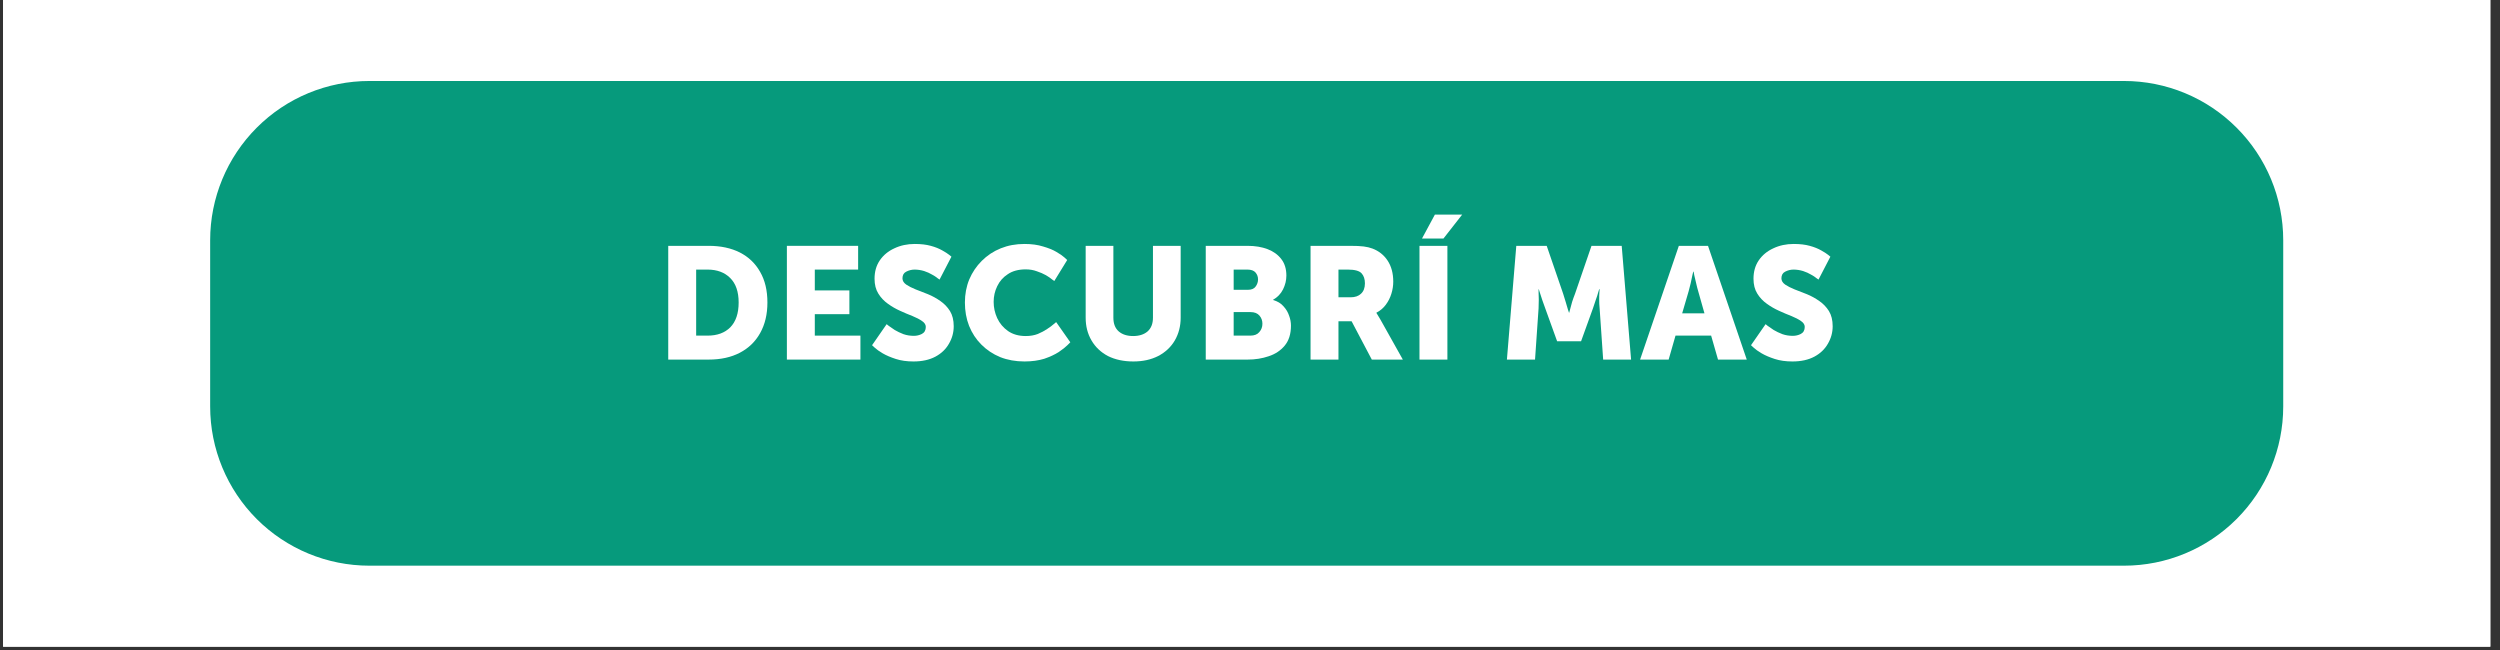 <svg xmlns="http://www.w3.org/2000/svg" xmlns:xlink="http://www.w3.org/1999/xlink" width="250" zoomAndPan="magnify" viewBox="0 0 187.5 48.75" height="65" preserveAspectRatio="xMidYMid meet" version="1.0"><rect x="0" y="0" width="187.5" height="48.75" fill="#333333" stroke="none"/><defs><g/><clipPath id="87a8e1df79"><path d="M 0.23 0 L 186.773 0 L 186.773 48.5 L 0.23 48.5 Z M 0.23 0 " clip-rule="nonzero"/></clipPath><clipPath id="80780764fa"><path d="M 15.762 6.074 L 171.242 6.074 L 171.242 42.426 L 15.762 42.426 Z M 15.762 6.074 " clip-rule="nonzero"/></clipPath><clipPath id="10efac488b"><path d="M 27.699 6.074 L 159.301 6.074 C 162.469 6.074 165.504 7.332 167.742 9.574 C 169.984 11.812 171.242 14.848 171.242 18.016 L 171.242 30.488 C 171.242 33.652 169.984 36.691 167.742 38.93 C 165.504 41.168 162.469 42.426 159.301 42.426 L 27.699 42.426 C 24.535 42.426 21.496 41.168 19.258 38.93 C 17.02 36.691 15.762 33.652 15.762 30.488 L 15.762 18.016 C 15.762 14.848 17.02 11.812 19.258 9.574 C 21.496 7.332 24.535 6.074 27.699 6.074 Z M 27.699 6.074 " clip-rule="nonzero"/></clipPath></defs><g clip-path="url(#87a8e1df79)"><path fill="#ffffff" d="M 0.23 0 L 186.773 0 L 186.773 48.5 L 0.23 48.5 Z M 0.23 0 " fill-opacity="1" fill-rule="nonzero"/><path fill="#ffffff" d="M 0.23 0 L 186.773 0 L 186.773 48.5 L 0.23 48.5 Z M 0.23 0 " fill-opacity="1" fill-rule="nonzero"/></g><g clip-path="url(#80780764fa)"><g clip-path="url(#10efac488b)"><path fill="#069a7c" d="M 15.762 6.074 L 171.242 6.074 L 171.242 42.426 L 15.762 42.426 Z M 15.762 6.074 " fill-opacity="1" fill-rule="nonzero"/></g></g><g fill="#ffffff" fill-opacity="1"><g transform="translate(49.118, 26.969)"><g><path d="M 1 0 L 1 -8.531 L 4.031 -8.531 C 4.938 -8.531 5.719 -8.363 6.375 -8.031 C 7.031 -7.695 7.535 -7.211 7.891 -6.578 C 8.254 -5.953 8.438 -5.188 8.438 -4.281 C 8.438 -3.395 8.254 -2.629 7.891 -1.984 C 7.535 -1.348 7.031 -0.859 6.375 -0.516 C 5.719 -0.172 4.938 0 4.031 0 Z M 3.094 -1.797 L 3.953 -1.797 C 4.672 -1.797 5.238 -2.004 5.656 -2.422 C 6.07 -2.848 6.281 -3.469 6.281 -4.281 C 6.281 -5.094 6.066 -5.707 5.641 -6.125 C 5.223 -6.539 4.66 -6.75 3.953 -6.75 L 3.094 -6.75 Z M 3.094 -1.797 "/></g></g></g><g fill="#ffffff" fill-opacity="1"><g transform="translate(58.016, 26.969)"><g><path d="M 1 0 L 1 -8.531 L 6.344 -8.531 L 6.344 -6.75 L 3.094 -6.75 L 3.094 -5.188 L 5.688 -5.188 L 5.688 -3.406 L 3.094 -3.406 L 3.094 -1.797 L 6.516 -1.797 L 6.516 0 Z M 1 0 "/></g></g></g><g fill="#ffffff" fill-opacity="1"><g transform="translate(65.029, 26.969)"><g><path d="M 0.375 -1.078 L 1.469 -2.656 C 1.469 -2.656 1.52 -2.613 1.625 -2.531 C 1.738 -2.445 1.891 -2.344 2.078 -2.219 C 2.273 -2.102 2.492 -2 2.734 -1.906 C 2.984 -1.82 3.242 -1.781 3.516 -1.781 C 3.723 -1.781 3.922 -1.828 4.109 -1.922 C 4.305 -2.023 4.406 -2.203 4.406 -2.453 C 4.406 -2.617 4.312 -2.766 4.125 -2.891 C 3.938 -3.023 3.695 -3.148 3.406 -3.266 C 3.113 -3.379 2.805 -3.508 2.484 -3.656 C 2.16 -3.801 1.852 -3.977 1.562 -4.188 C 1.27 -4.395 1.031 -4.648 0.844 -4.953 C 0.656 -5.254 0.562 -5.625 0.562 -6.062 C 0.562 -6.594 0.691 -7.051 0.953 -7.438 C 1.223 -7.832 1.586 -8.133 2.047 -8.344 C 2.504 -8.562 3.016 -8.672 3.578 -8.672 C 4.047 -8.672 4.445 -8.625 4.781 -8.531 C 5.125 -8.438 5.41 -8.32 5.641 -8.188 C 5.867 -8.062 6.039 -7.953 6.156 -7.859 C 6.27 -7.766 6.328 -7.719 6.328 -7.719 L 5.438 -6 C 5.438 -6 5.383 -6.035 5.281 -6.109 C 5.188 -6.191 5.051 -6.281 4.875 -6.375 C 4.707 -6.477 4.508 -6.566 4.281 -6.641 C 4.051 -6.711 3.812 -6.75 3.562 -6.75 C 3.344 -6.75 3.133 -6.695 2.938 -6.594 C 2.75 -6.5 2.656 -6.332 2.656 -6.094 C 2.656 -5.914 2.75 -5.758 2.938 -5.625 C 3.125 -5.5 3.359 -5.379 3.641 -5.266 C 3.93 -5.16 4.238 -5.039 4.562 -4.906 C 4.895 -4.77 5.207 -4.598 5.5 -4.391 C 5.789 -4.191 6.031 -3.941 6.219 -3.641 C 6.406 -3.336 6.5 -2.957 6.5 -2.5 C 6.5 -2.031 6.379 -1.594 6.141 -1.188 C 5.91 -0.781 5.57 -0.457 5.125 -0.219 C 4.676 0.02 4.129 0.141 3.484 0.141 C 2.984 0.141 2.539 0.078 2.156 -0.047 C 1.77 -0.172 1.441 -0.312 1.172 -0.469 C 0.91 -0.625 0.711 -0.766 0.578 -0.891 C 0.441 -1.016 0.375 -1.078 0.375 -1.078 Z M 0.375 -1.078 "/></g></g></g><g fill="#ffffff" fill-opacity="1"><g transform="translate(71.946, 26.969)"><g><path d="M 0.422 -4.281 C 0.422 -4.906 0.531 -5.484 0.75 -6.016 C 0.977 -6.547 1.289 -7.008 1.688 -7.406 C 2.094 -7.812 2.566 -8.125 3.109 -8.344 C 3.648 -8.562 4.242 -8.672 4.891 -8.672 C 5.422 -8.672 5.883 -8.609 6.281 -8.484 C 6.688 -8.367 7.02 -8.234 7.281 -8.078 C 7.551 -7.922 7.754 -7.781 7.891 -7.656 C 8.023 -7.531 8.094 -7.469 8.094 -7.469 L 7.125 -5.891 C 7.125 -5.891 7.066 -5.93 6.953 -6.016 C 6.848 -6.109 6.695 -6.211 6.5 -6.328 C 6.301 -6.441 6.07 -6.539 5.812 -6.625 C 5.562 -6.719 5.285 -6.766 4.984 -6.766 C 4.441 -6.766 3.992 -6.645 3.641 -6.406 C 3.285 -6.176 3.02 -5.875 2.844 -5.5 C 2.664 -5.133 2.578 -4.742 2.578 -4.328 C 2.578 -3.91 2.664 -3.504 2.844 -3.109 C 3.031 -2.711 3.301 -2.391 3.656 -2.141 C 4.02 -1.891 4.461 -1.766 4.984 -1.766 C 5.316 -1.766 5.617 -1.816 5.891 -1.922 C 6.16 -2.035 6.395 -2.16 6.594 -2.297 C 6.801 -2.43 6.961 -2.551 7.078 -2.656 C 7.203 -2.758 7.266 -2.812 7.266 -2.812 L 8.328 -1.297 C 8.328 -1.297 8.254 -1.223 8.109 -1.078 C 7.961 -0.93 7.742 -0.758 7.453 -0.562 C 7.16 -0.375 6.801 -0.207 6.375 -0.062 C 5.945 0.07 5.453 0.141 4.891 0.141 C 4.223 0.141 3.613 0.031 3.062 -0.188 C 2.52 -0.414 2.051 -0.727 1.656 -1.125 C 1.258 -1.52 0.953 -1.988 0.734 -2.531 C 0.523 -3.07 0.422 -3.656 0.422 -4.281 Z M 0.422 -4.281 "/></g></g></g><g fill="#ffffff" fill-opacity="1"><g transform="translate(80.534, 26.969)"><g><path d="M 0.891 -3.141 L 0.891 -8.531 L 2.969 -8.531 L 2.969 -3.141 C 2.969 -2.691 3.102 -2.348 3.375 -2.109 C 3.645 -1.879 4.004 -1.766 4.453 -1.766 C 4.898 -1.766 5.258 -1.879 5.531 -2.109 C 5.801 -2.348 5.938 -2.691 5.938 -3.141 L 5.938 -8.531 L 8.016 -8.531 L 8.016 -3.141 C 8.016 -2.504 7.867 -1.938 7.578 -1.438 C 7.285 -0.938 6.867 -0.547 6.328 -0.266 C 5.797 0.004 5.176 0.141 4.469 0.141 C 3.738 0.141 3.102 0.004 2.562 -0.266 C 2.031 -0.547 1.617 -0.938 1.328 -1.438 C 1.035 -1.938 0.891 -2.504 0.891 -3.141 Z M 0.891 -3.141 "/></g></g></g><g fill="#ffffff" fill-opacity="1"><g transform="translate(89.431, 26.969)"><g><path d="M 1 0 L 1 -8.531 L 4.141 -8.531 C 4.711 -8.531 5.211 -8.445 5.641 -8.281 C 6.078 -8.113 6.422 -7.863 6.672 -7.531 C 6.922 -7.207 7.047 -6.797 7.047 -6.297 C 7.047 -5.941 6.961 -5.598 6.797 -5.266 C 6.629 -4.93 6.379 -4.672 6.047 -4.484 L 6.047 -4.469 C 6.379 -4.375 6.641 -4.219 6.828 -4 C 7.023 -3.789 7.164 -3.555 7.25 -3.297 C 7.344 -3.047 7.391 -2.797 7.391 -2.547 C 7.391 -1.922 7.234 -1.422 6.922 -1.047 C 6.617 -0.68 6.219 -0.414 5.719 -0.25 C 5.227 -0.082 4.703 0 4.141 0 Z M 3.094 -5.234 L 4.172 -5.234 C 4.43 -5.234 4.617 -5.312 4.734 -5.469 C 4.859 -5.633 4.922 -5.816 4.922 -6.016 C 4.922 -6.211 4.859 -6.383 4.734 -6.531 C 4.609 -6.676 4.406 -6.75 4.125 -6.75 L 3.094 -6.75 Z M 3.094 -1.797 L 4.344 -1.797 C 4.645 -1.797 4.867 -1.883 5.016 -2.062 C 5.172 -2.238 5.25 -2.445 5.25 -2.688 C 5.25 -2.926 5.176 -3.129 5.031 -3.297 C 4.883 -3.473 4.66 -3.562 4.359 -3.562 L 3.094 -3.562 Z M 3.094 -1.797 "/></g></g></g><g fill="#ffffff" fill-opacity="1"><g transform="translate(97.291, 26.969)"><g><path d="M 1 0 L 1 -8.531 L 3.969 -8.531 C 4.406 -8.531 4.742 -8.516 4.984 -8.484 C 5.234 -8.453 5.453 -8.398 5.641 -8.328 C 6.117 -8.148 6.5 -7.848 6.781 -7.422 C 7.062 -6.992 7.203 -6.469 7.203 -5.844 C 7.203 -5.539 7.156 -5.238 7.062 -4.938 C 6.969 -4.633 6.828 -4.359 6.641 -4.109 C 6.453 -3.859 6.219 -3.66 5.938 -3.516 L 5.938 -3.5 C 5.938 -3.5 5.961 -3.457 6.016 -3.375 C 6.066 -3.301 6.145 -3.172 6.25 -2.984 L 7.922 0 L 5.594 0 L 4.078 -2.875 L 3.094 -2.875 L 3.094 0 Z M 3.094 -4.672 L 4 -4.672 C 4.332 -4.672 4.594 -4.758 4.781 -4.938 C 4.977 -5.113 5.078 -5.375 5.078 -5.719 C 5.078 -6.039 4.992 -6.289 4.828 -6.469 C 4.66 -6.656 4.316 -6.75 3.797 -6.75 L 3.094 -6.75 Z M 3.094 -4.672 "/></g></g></g><g fill="#ffffff" fill-opacity="1"><g transform="translate(105.461, 26.969)"><g><path d="M 1 0 L 1 -8.531 L 3.094 -8.531 L 3.094 0 Z M 1.188 -9.078 L 2.156 -10.875 L 4.203 -10.875 L 2.797 -9.078 Z M 1.188 -9.078 "/></g></g></g><g fill="#ffffff" fill-opacity="1"><g transform="translate(109.552, 26.969)"><g/></g></g><g fill="#ffffff" fill-opacity="1"><g transform="translate(112.284, 26.969)"><g><path d="M 0.734 0 L 1.438 -8.531 L 3.719 -8.531 L 4.953 -4.938 C 5.016 -4.75 5.078 -4.547 5.141 -4.328 C 5.211 -4.109 5.27 -3.914 5.312 -3.75 C 5.363 -3.594 5.391 -3.516 5.391 -3.516 L 5.406 -3.516 C 5.406 -3.516 5.426 -3.594 5.469 -3.75 C 5.508 -3.914 5.562 -4.109 5.625 -4.328 C 5.695 -4.547 5.77 -4.75 5.844 -4.938 L 7.078 -8.531 L 9.344 -8.531 L 10.047 0 L 7.953 0 L 7.688 -3.844 C 7.664 -4.062 7.656 -4.281 7.656 -4.5 C 7.656 -4.719 7.66 -4.898 7.672 -5.047 C 7.68 -5.203 7.688 -5.281 7.688 -5.281 L 7.656 -5.281 C 7.656 -5.281 7.629 -5.195 7.578 -5.031 C 7.535 -4.863 7.473 -4.672 7.391 -4.453 C 7.316 -4.234 7.25 -4.031 7.188 -3.844 L 6.297 -1.375 L 4.5 -1.375 L 3.609 -3.844 C 3.547 -4.031 3.473 -4.234 3.391 -4.453 C 3.316 -4.672 3.254 -4.863 3.203 -5.031 C 3.148 -5.195 3.125 -5.281 3.125 -5.281 L 3.109 -5.281 C 3.109 -5.281 3.109 -5.203 3.109 -5.047 C 3.117 -4.898 3.125 -4.719 3.125 -4.5 C 3.125 -4.281 3.117 -4.062 3.109 -3.844 L 2.844 0 Z M 0.734 0 "/></g></g></g><g fill="#ffffff" fill-opacity="1"><g transform="translate(123.054, 26.969)"><g><path d="M 5.797 0 L 5.281 -1.797 L 2.609 -1.797 L 2.094 0 L -0.047 0 L 2.859 -8.531 L 5.047 -8.531 L 7.953 0 Z M 3.969 -6.594 L 3.938 -6.594 C 3.938 -6.594 3.914 -6.504 3.875 -6.328 C 3.844 -6.16 3.801 -5.961 3.75 -5.734 C 3.695 -5.504 3.645 -5.301 3.594 -5.125 L 3.109 -3.469 L 4.781 -3.469 L 4.312 -5.125 C 4.258 -5.301 4.207 -5.504 4.156 -5.734 C 4.102 -5.961 4.055 -6.16 4.016 -6.328 C 3.984 -6.504 3.969 -6.594 3.969 -6.594 Z M 3.969 -6.594 "/></g></g></g><g fill="#ffffff" fill-opacity="1"><g transform="translate(130.95, 26.969)"><g><path d="M 0.375 -1.078 L 1.469 -2.656 C 1.469 -2.656 1.52 -2.613 1.625 -2.531 C 1.738 -2.445 1.891 -2.344 2.078 -2.219 C 2.273 -2.102 2.492 -2 2.734 -1.906 C 2.984 -1.82 3.242 -1.781 3.516 -1.781 C 3.723 -1.781 3.922 -1.828 4.109 -1.922 C 4.305 -2.023 4.406 -2.203 4.406 -2.453 C 4.406 -2.617 4.312 -2.766 4.125 -2.891 C 3.938 -3.023 3.695 -3.148 3.406 -3.266 C 3.113 -3.379 2.805 -3.508 2.484 -3.656 C 2.16 -3.801 1.852 -3.977 1.562 -4.188 C 1.27 -4.395 1.031 -4.648 0.844 -4.953 C 0.656 -5.254 0.562 -5.625 0.562 -6.062 C 0.562 -6.594 0.691 -7.051 0.953 -7.438 C 1.223 -7.832 1.586 -8.133 2.047 -8.344 C 2.504 -8.562 3.016 -8.672 3.578 -8.672 C 4.047 -8.672 4.445 -8.625 4.781 -8.531 C 5.125 -8.438 5.41 -8.32 5.641 -8.188 C 5.867 -8.062 6.039 -7.953 6.156 -7.859 C 6.27 -7.766 6.328 -7.719 6.328 -7.719 L 5.438 -6 C 5.438 -6 5.383 -6.035 5.281 -6.109 C 5.188 -6.191 5.051 -6.281 4.875 -6.375 C 4.707 -6.477 4.508 -6.566 4.281 -6.641 C 4.051 -6.711 3.812 -6.75 3.562 -6.75 C 3.344 -6.75 3.133 -6.695 2.938 -6.594 C 2.75 -6.5 2.656 -6.332 2.656 -6.094 C 2.656 -5.914 2.75 -5.758 2.938 -5.625 C 3.125 -5.5 3.359 -5.379 3.641 -5.266 C 3.93 -5.16 4.238 -5.039 4.562 -4.906 C 4.895 -4.77 5.207 -4.598 5.5 -4.391 C 5.789 -4.191 6.031 -3.941 6.219 -3.641 C 6.406 -3.336 6.5 -2.957 6.5 -2.5 C 6.5 -2.031 6.379 -1.594 6.141 -1.188 C 5.91 -0.781 5.57 -0.457 5.125 -0.219 C 4.676 0.02 4.129 0.141 3.484 0.141 C 2.984 0.141 2.539 0.078 2.156 -0.047 C 1.77 -0.172 1.441 -0.312 1.172 -0.469 C 0.91 -0.625 0.711 -0.766 0.578 -0.891 C 0.441 -1.016 0.375 -1.078 0.375 -1.078 Z M 0.375 -1.078 "/></g></g></g></svg>